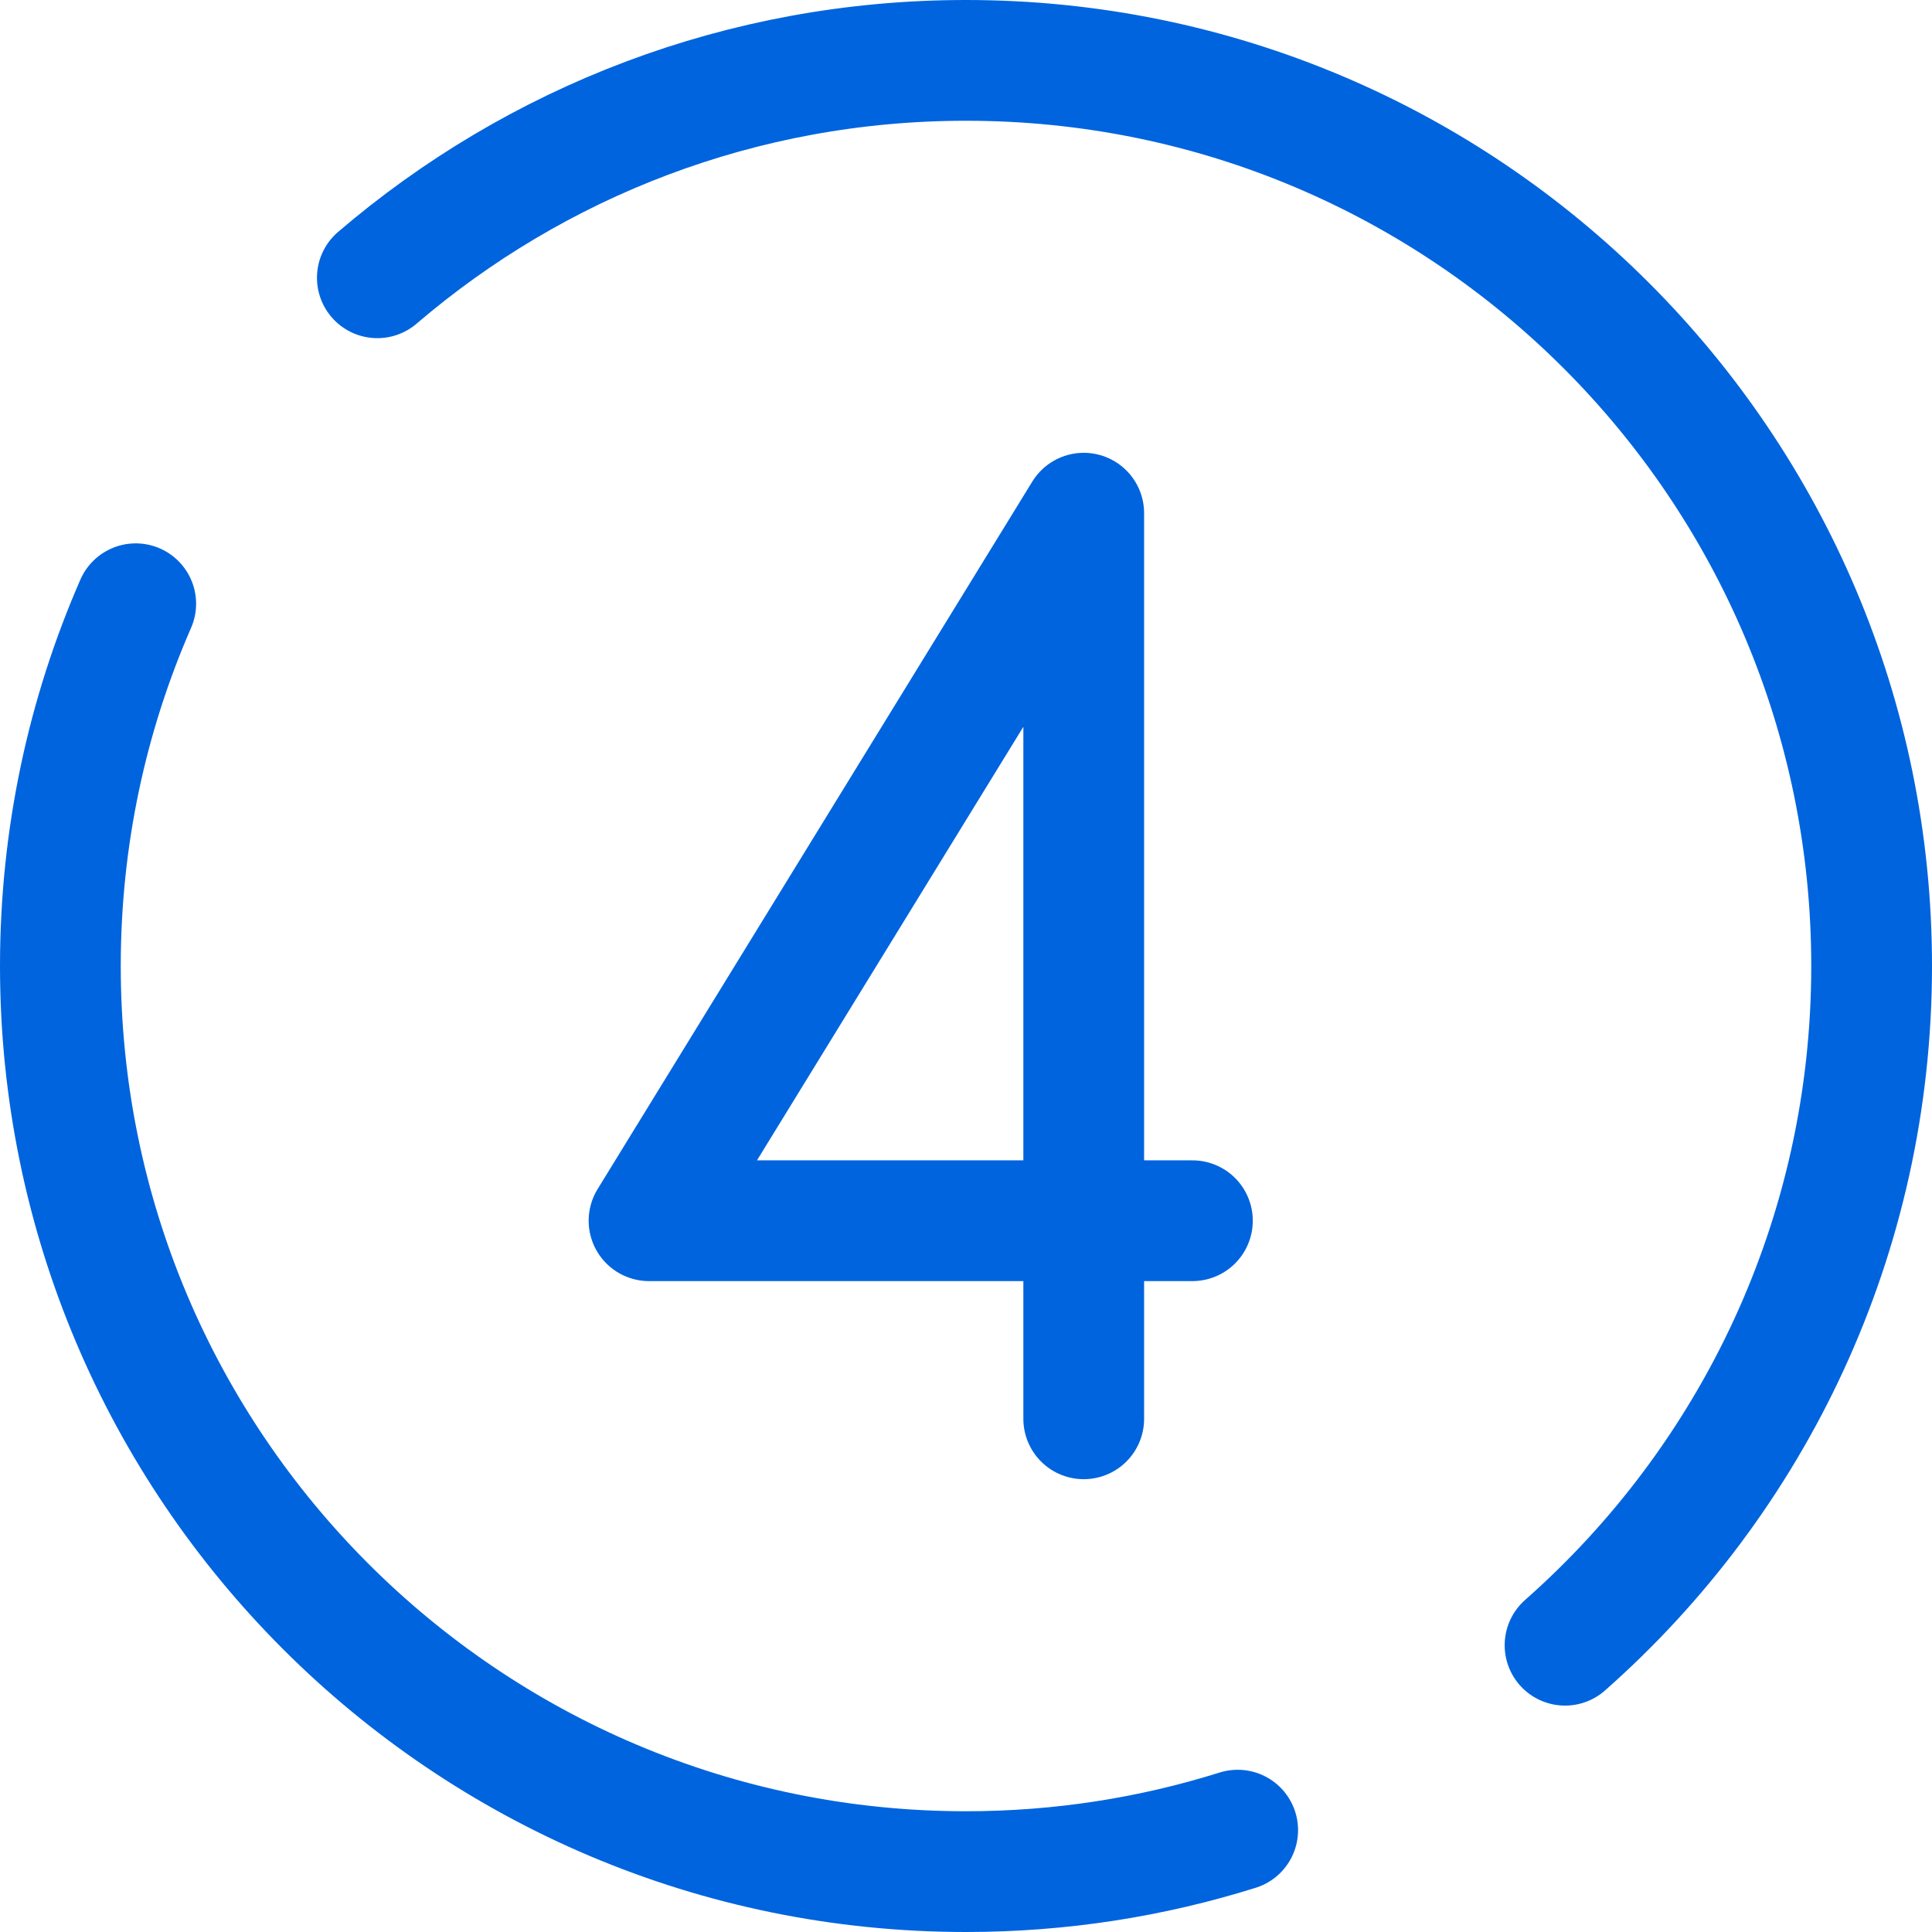 <svg width="32" height="32" viewBox="0 0 32 32" fill="none" xmlns="http://www.w3.org/2000/svg">
<path d="M17.95 23.5V20.219M17.95 20.219V8.5L10.75 20.219H17.95ZM17.95 20.219H19.75M2.248 10C1.445 11.837 1 13.867 1 16C1 24.284 7.716 31 16 31C17.568 31 19.079 30.759 20.5 30.313M6.25 4.601C8.872 2.356 12.278 1 16 1C24.284 1 31 7.716 31 16C31 20.48 29.036 24.502 25.922 27.25" stroke="#0064DE" stroke-width="2" stroke-linecap="round" stroke-linejoin="round"/>
</svg>
